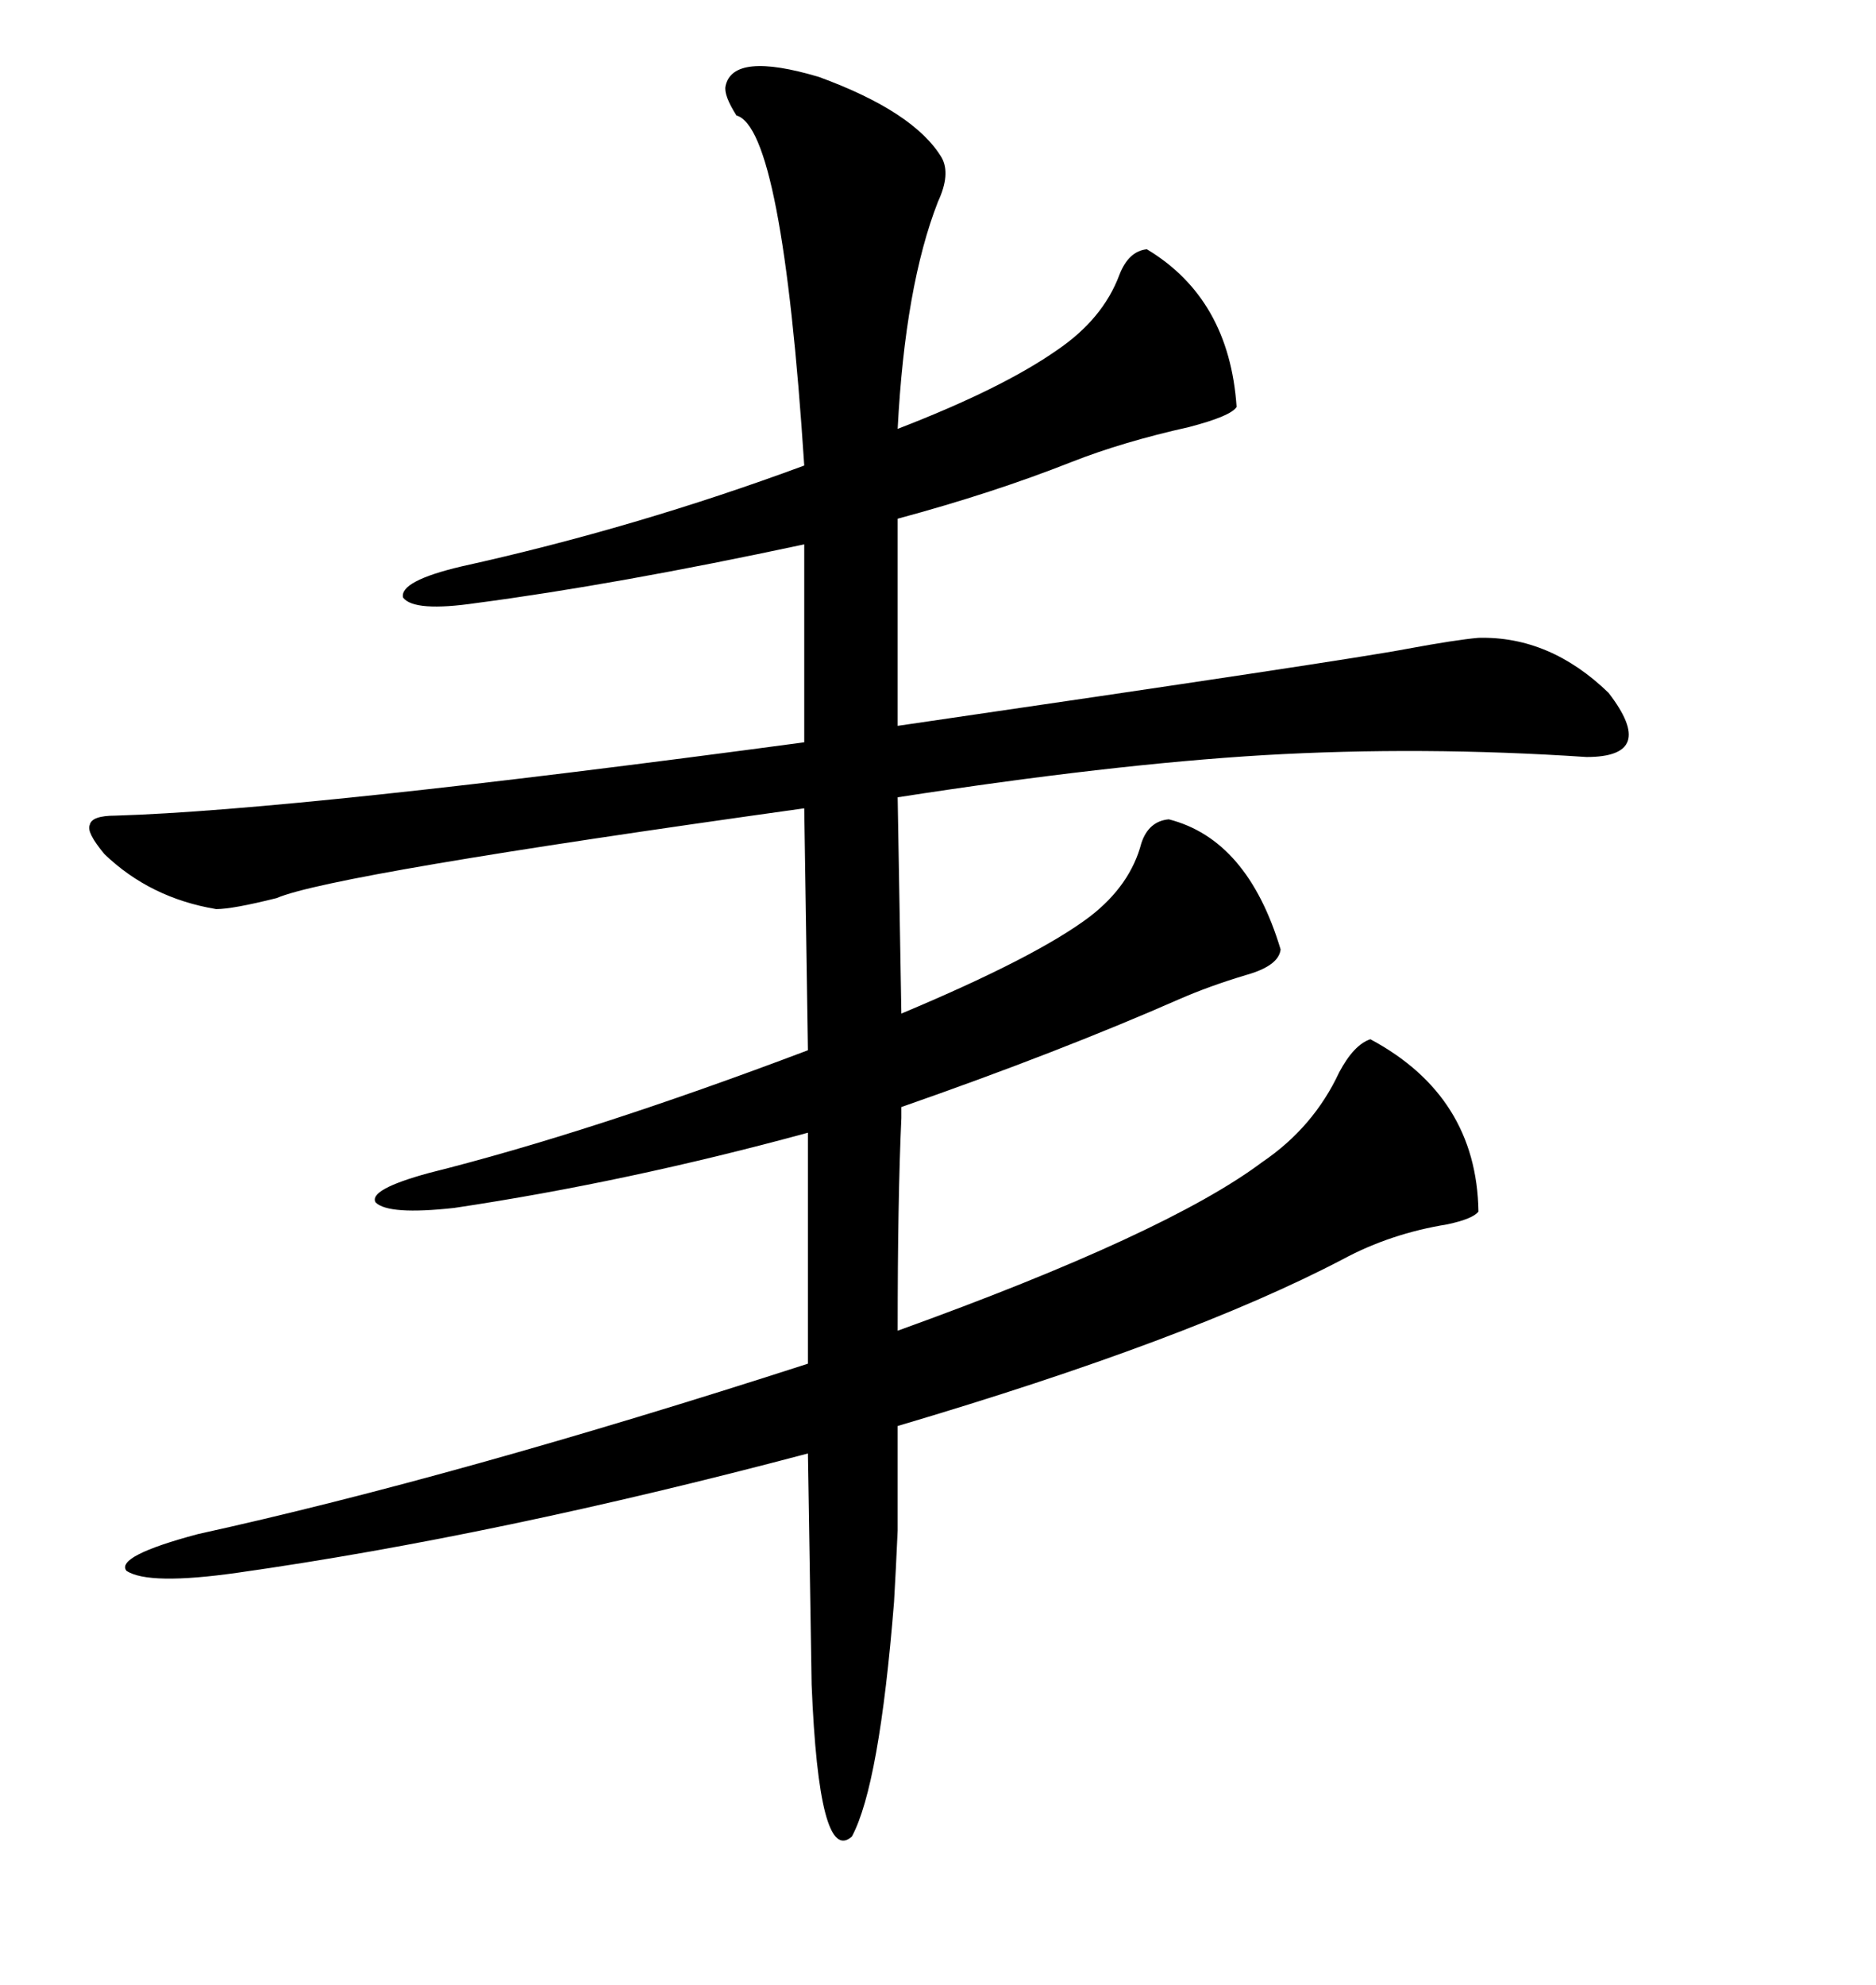 <svg xmlns="http://www.w3.org/2000/svg" xmlns:xlink="http://www.w3.org/1999/xlink" width="300" height="317.285"><path d="M116.02 13.77L116.02 13.77Q117.19 8.20 130.96 12.30L130.96 12.30Q146.19 17.87 150.59 25.20L150.59 25.20Q152.05 27.83 150 32.23L150 32.23Q144.73 45.70 143.55 68.55L143.55 68.55Q160.25 62.11 169.04 55.96L169.04 55.96Q176.37 50.98 179.00 43.95L179.00 43.95Q180.47 40.14 183.40 39.84L183.40 39.84Q196.58 47.75 197.75 65.04L197.75 65.04Q196.88 66.50 190.14 68.26L190.14 68.26Q179.59 70.61 171.39 73.83L171.39 73.83Q158.79 78.81 143.55 82.91L143.55 82.91L143.55 116.02Q215.92 105.47 225 103.71L225 103.71Q232.91 102.25 236.43 101.95L236.43 101.95Q247.85 101.66 257.23 110.74L257.23 110.74Q265.14 121.00 253.71 121.00L253.71 121.00Q227.34 119.24 202.15 120.70L202.15 120.70Q177.54 122.17 143.55 127.44L143.55 127.44L144.14 162.01Q165.82 152.93 174.32 146.48L174.32 146.48Q180.76 141.50 182.52 134.77L182.52 134.77Q183.69 131.25 186.91 130.96L186.91 130.96Q199.51 134.18 204.79 151.76L204.79 151.76Q204.49 154.39 199.22 155.86L199.22 155.86Q193.36 157.62 188.67 159.67L188.67 159.67Q169.34 168.16 144.14 176.95L144.14 176.95L144.14 178.71Q143.55 191.60 143.55 212.70L143.55 212.70Q186.62 197.17 201.86 185.74L201.86 185.74Q210.06 180.18 214.16 171.39L214.16 171.39Q216.50 166.99 219.14 166.11L219.14 166.11Q236.13 175.20 236.43 193.65L236.43 193.65Q235.55 194.82 231.45 195.70L231.45 195.70Q222.36 197.17 214.75 201.27L214.75 201.27Q190.14 214.16 143.55 227.93L143.55 227.93Q143.55 239.36 143.55 244.63L143.55 244.63Q143.26 251.07 142.97 256.05L142.97 256.05Q140.63 285.35 136.23 293.55L136.23 293.55Q130.96 298.24 129.79 269.24L129.79 269.24L129.20 232.32Q79.39 245.51 38.09 251.37L38.09 251.37Q23.73 253.42 20.21 251.07L20.21 251.07Q18.46 248.73 31.64 245.21L31.64 245.21Q72.95 236.13 129.20 217.97L129.20 217.97L129.20 181.05Q100.20 188.96 72.66 193.07L72.66 193.07Q62.11 194.24 60.06 192.19L60.06 192.19Q58.89 190.14 68.55 187.50L68.55 187.50Q94.34 181.05 129.20 167.87L129.20 167.87L128.61 129.20Q53.03 139.75 44.24 143.55L44.24 143.55Q37.21 145.31 34.57 145.31L34.57 145.31Q24.02 143.55 16.70 136.52L16.70 136.52Q13.77 133.01 14.36 131.84L14.36 131.84Q14.65 130.37 18.46 130.37L18.46 130.37Q47.75 129.49 128.61 118.65L128.61 118.65L128.61 87.01Q98.44 93.46 76.17 96.39L76.17 96.39Q66.21 97.85 64.45 95.51L64.45 95.51Q63.87 92.87 73.83 90.53L73.83 90.53Q101.66 84.38 128.61 74.41L128.61 74.41Q125.10 20.51 117.77 18.46L117.77 18.46Q115.72 15.23 116.02 13.77Z"/></svg>
